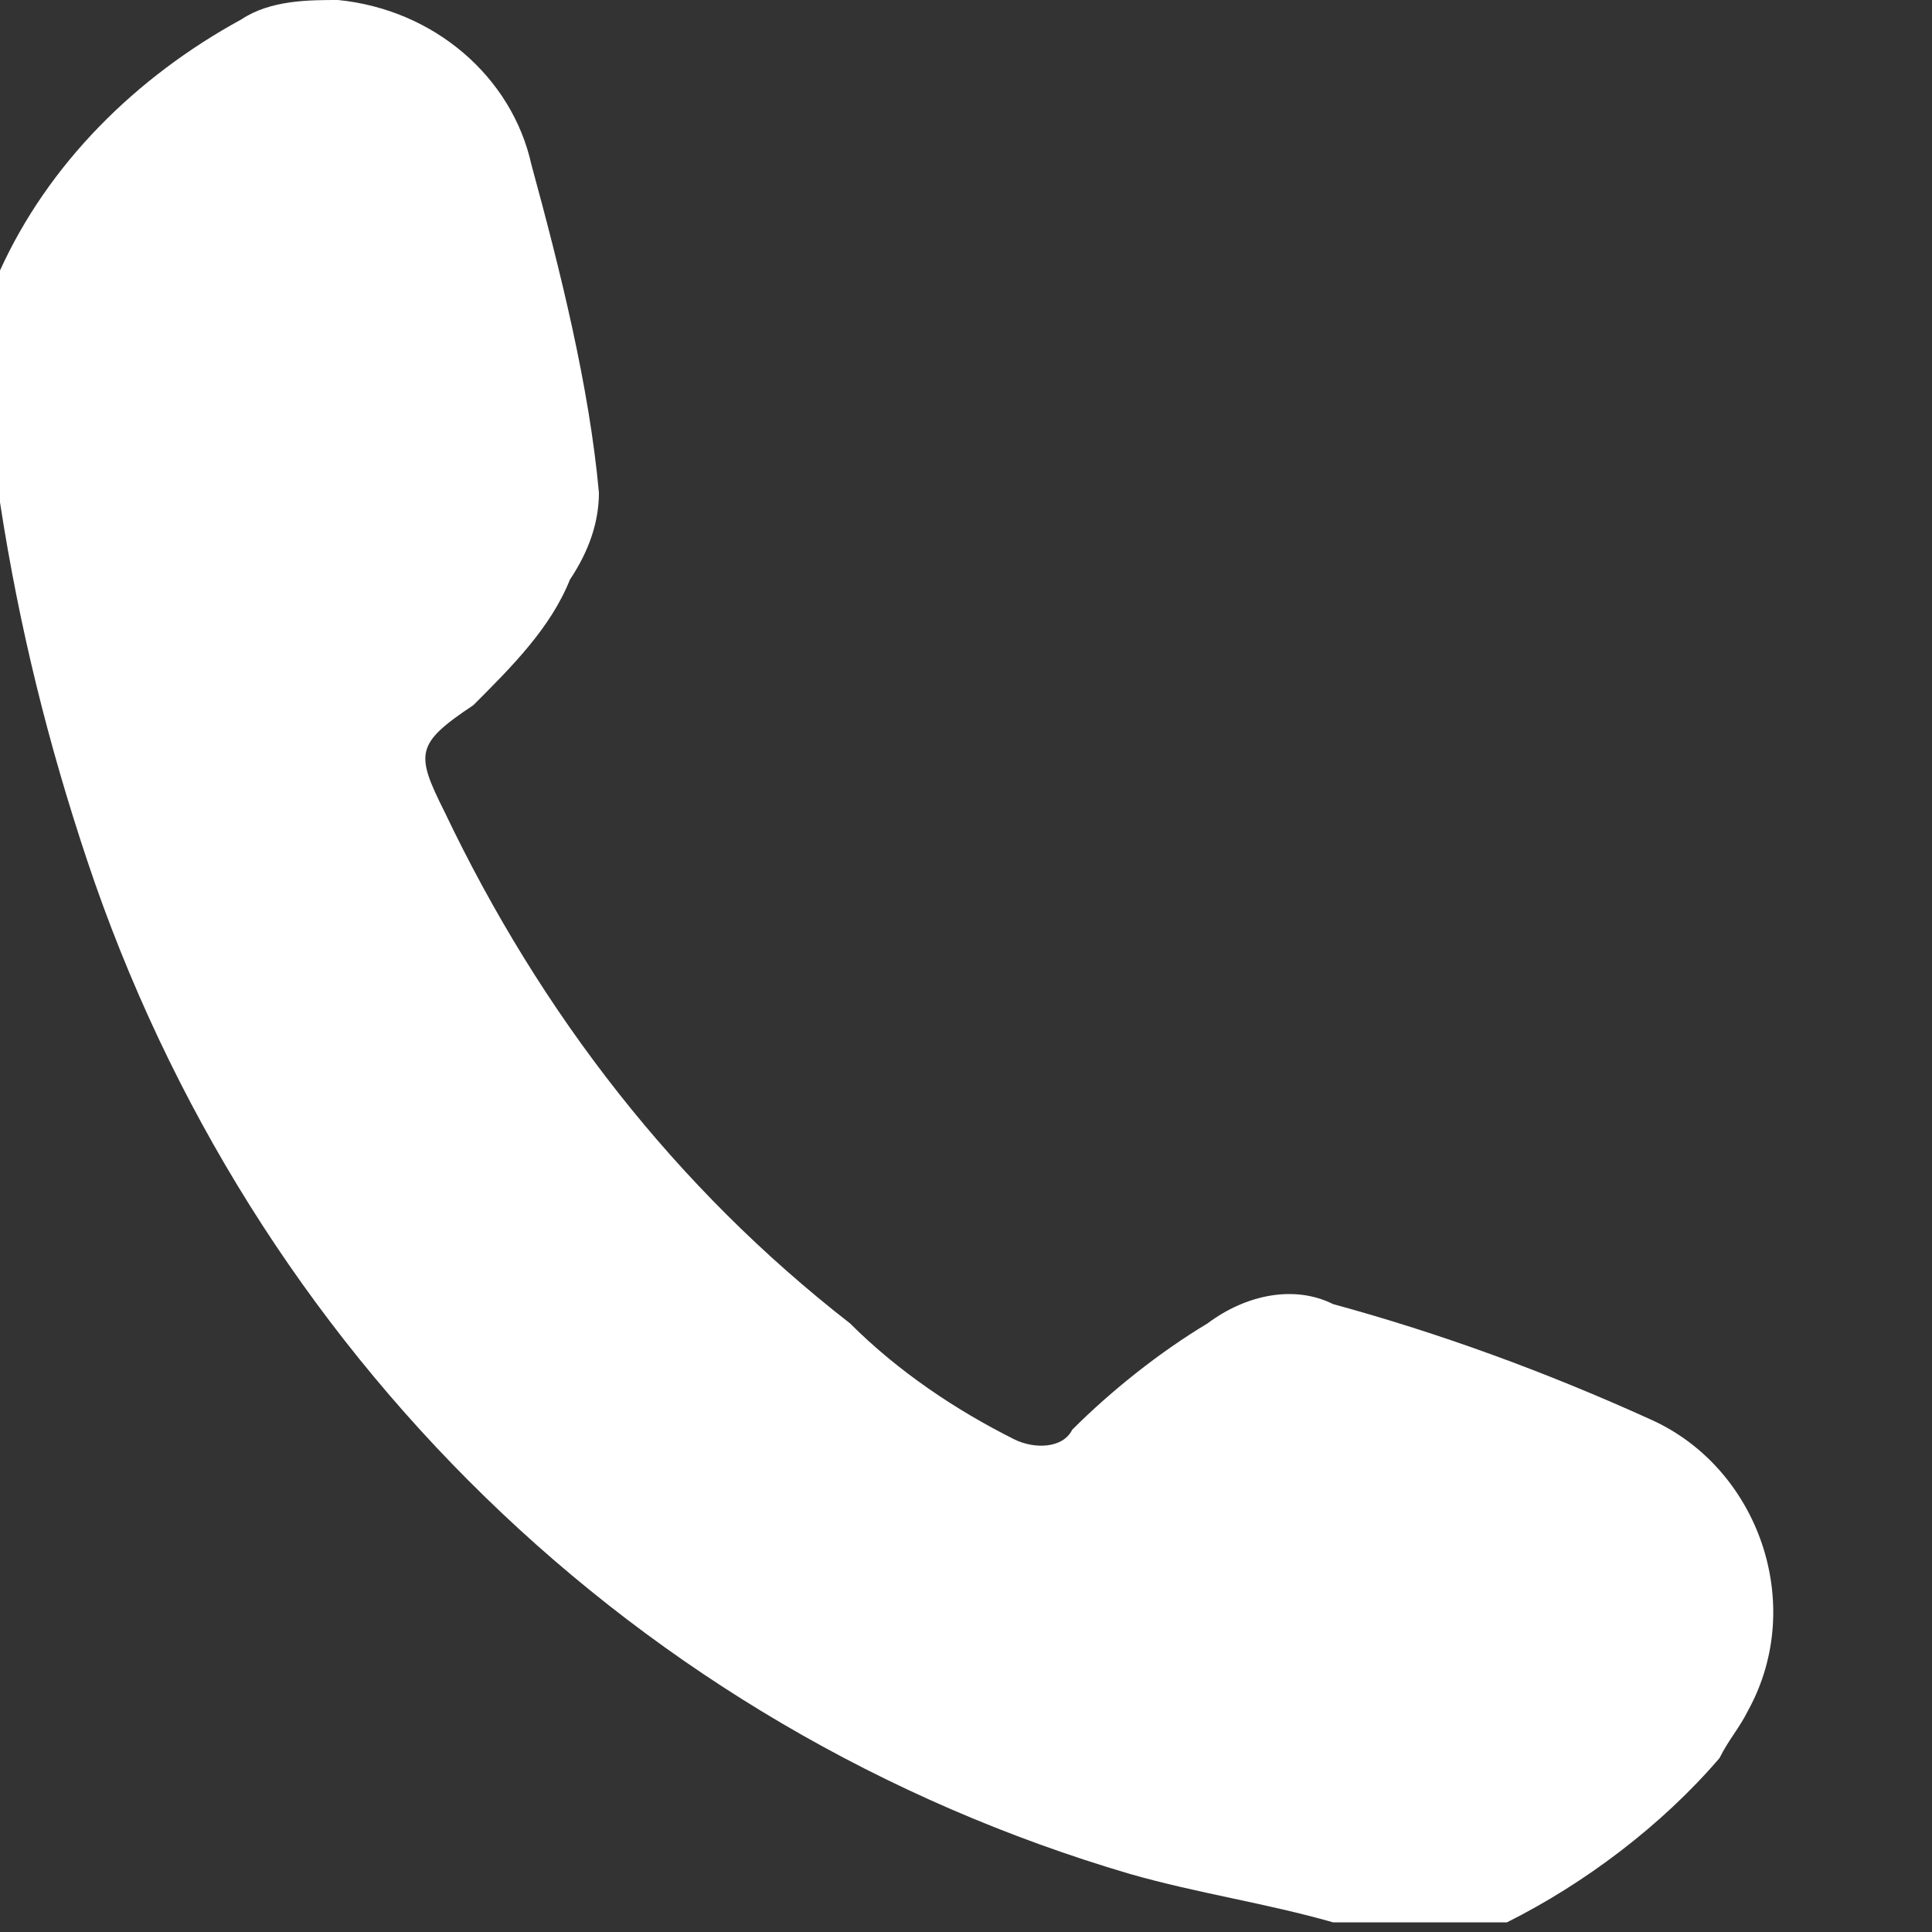 <?xml version="1.0" encoding="utf-8"?>
<!-- Generator: Adobe Illustrator 26.4.1, SVG Export Plug-In . SVG Version: 6.00 Build 0)  -->
<svg version="1.1" id="Layer_1" xmlns="http://www.w3.org/2000/svg" xmlns:xlink="http://www.w3.org/1999/xlink" x="0px" y="0px"
	 width="20px" height="20px" viewBox="0 0 20 20" style="enable-background:new 0 0 20 20;" xml:space="preserve">
<rect x="0" y="0" width="20" height="20" fill="#333333" stroke="none"/>
<style type="text/css">
	.st0{fill:#FFFFFF;}
</style>
<path id="Path_3313" class="st0" d="M0,2.8c0.5-1.1,1.4-2,2.5-2.6C2.8,0,3.2,0,3.5,0c1,0.1,1.8,0.8,2,1.7c0.3,1.1,0.6,2.3,0.7,3.4
	c0,0.3-0.1,0.6-0.3,0.9C5.7,6.5,5.3,6.9,4.9,7.3C4.3,7.7,4.3,7.8,4.6,8.4c1,2.1,2.4,3.9,4.2,5.3c0.5,0.5,1.1,0.9,1.7,1.2
	c0.2,0.1,0.5,0.1,0.6-0.1c0.4-0.4,0.9-0.8,1.4-1.1c0.4-0.3,0.9-0.4,1.3-0.2c1.1,0.3,2.2,0.7,3.3,1.2c1.1,0.5,1.6,1.9,1,3
	c-0.1,0.2-0.2,0.3-0.3,0.5c-0.6,0.7-1.4,1.3-2.2,1.7h-1.8c-0.7-0.2-1.4-0.3-2.1-0.5C6.6,17.9,2.6,14,0.9,8.9C0.5,7.7,0.2,6.5,0,5.2
	V2.8z"/>
</svg>

